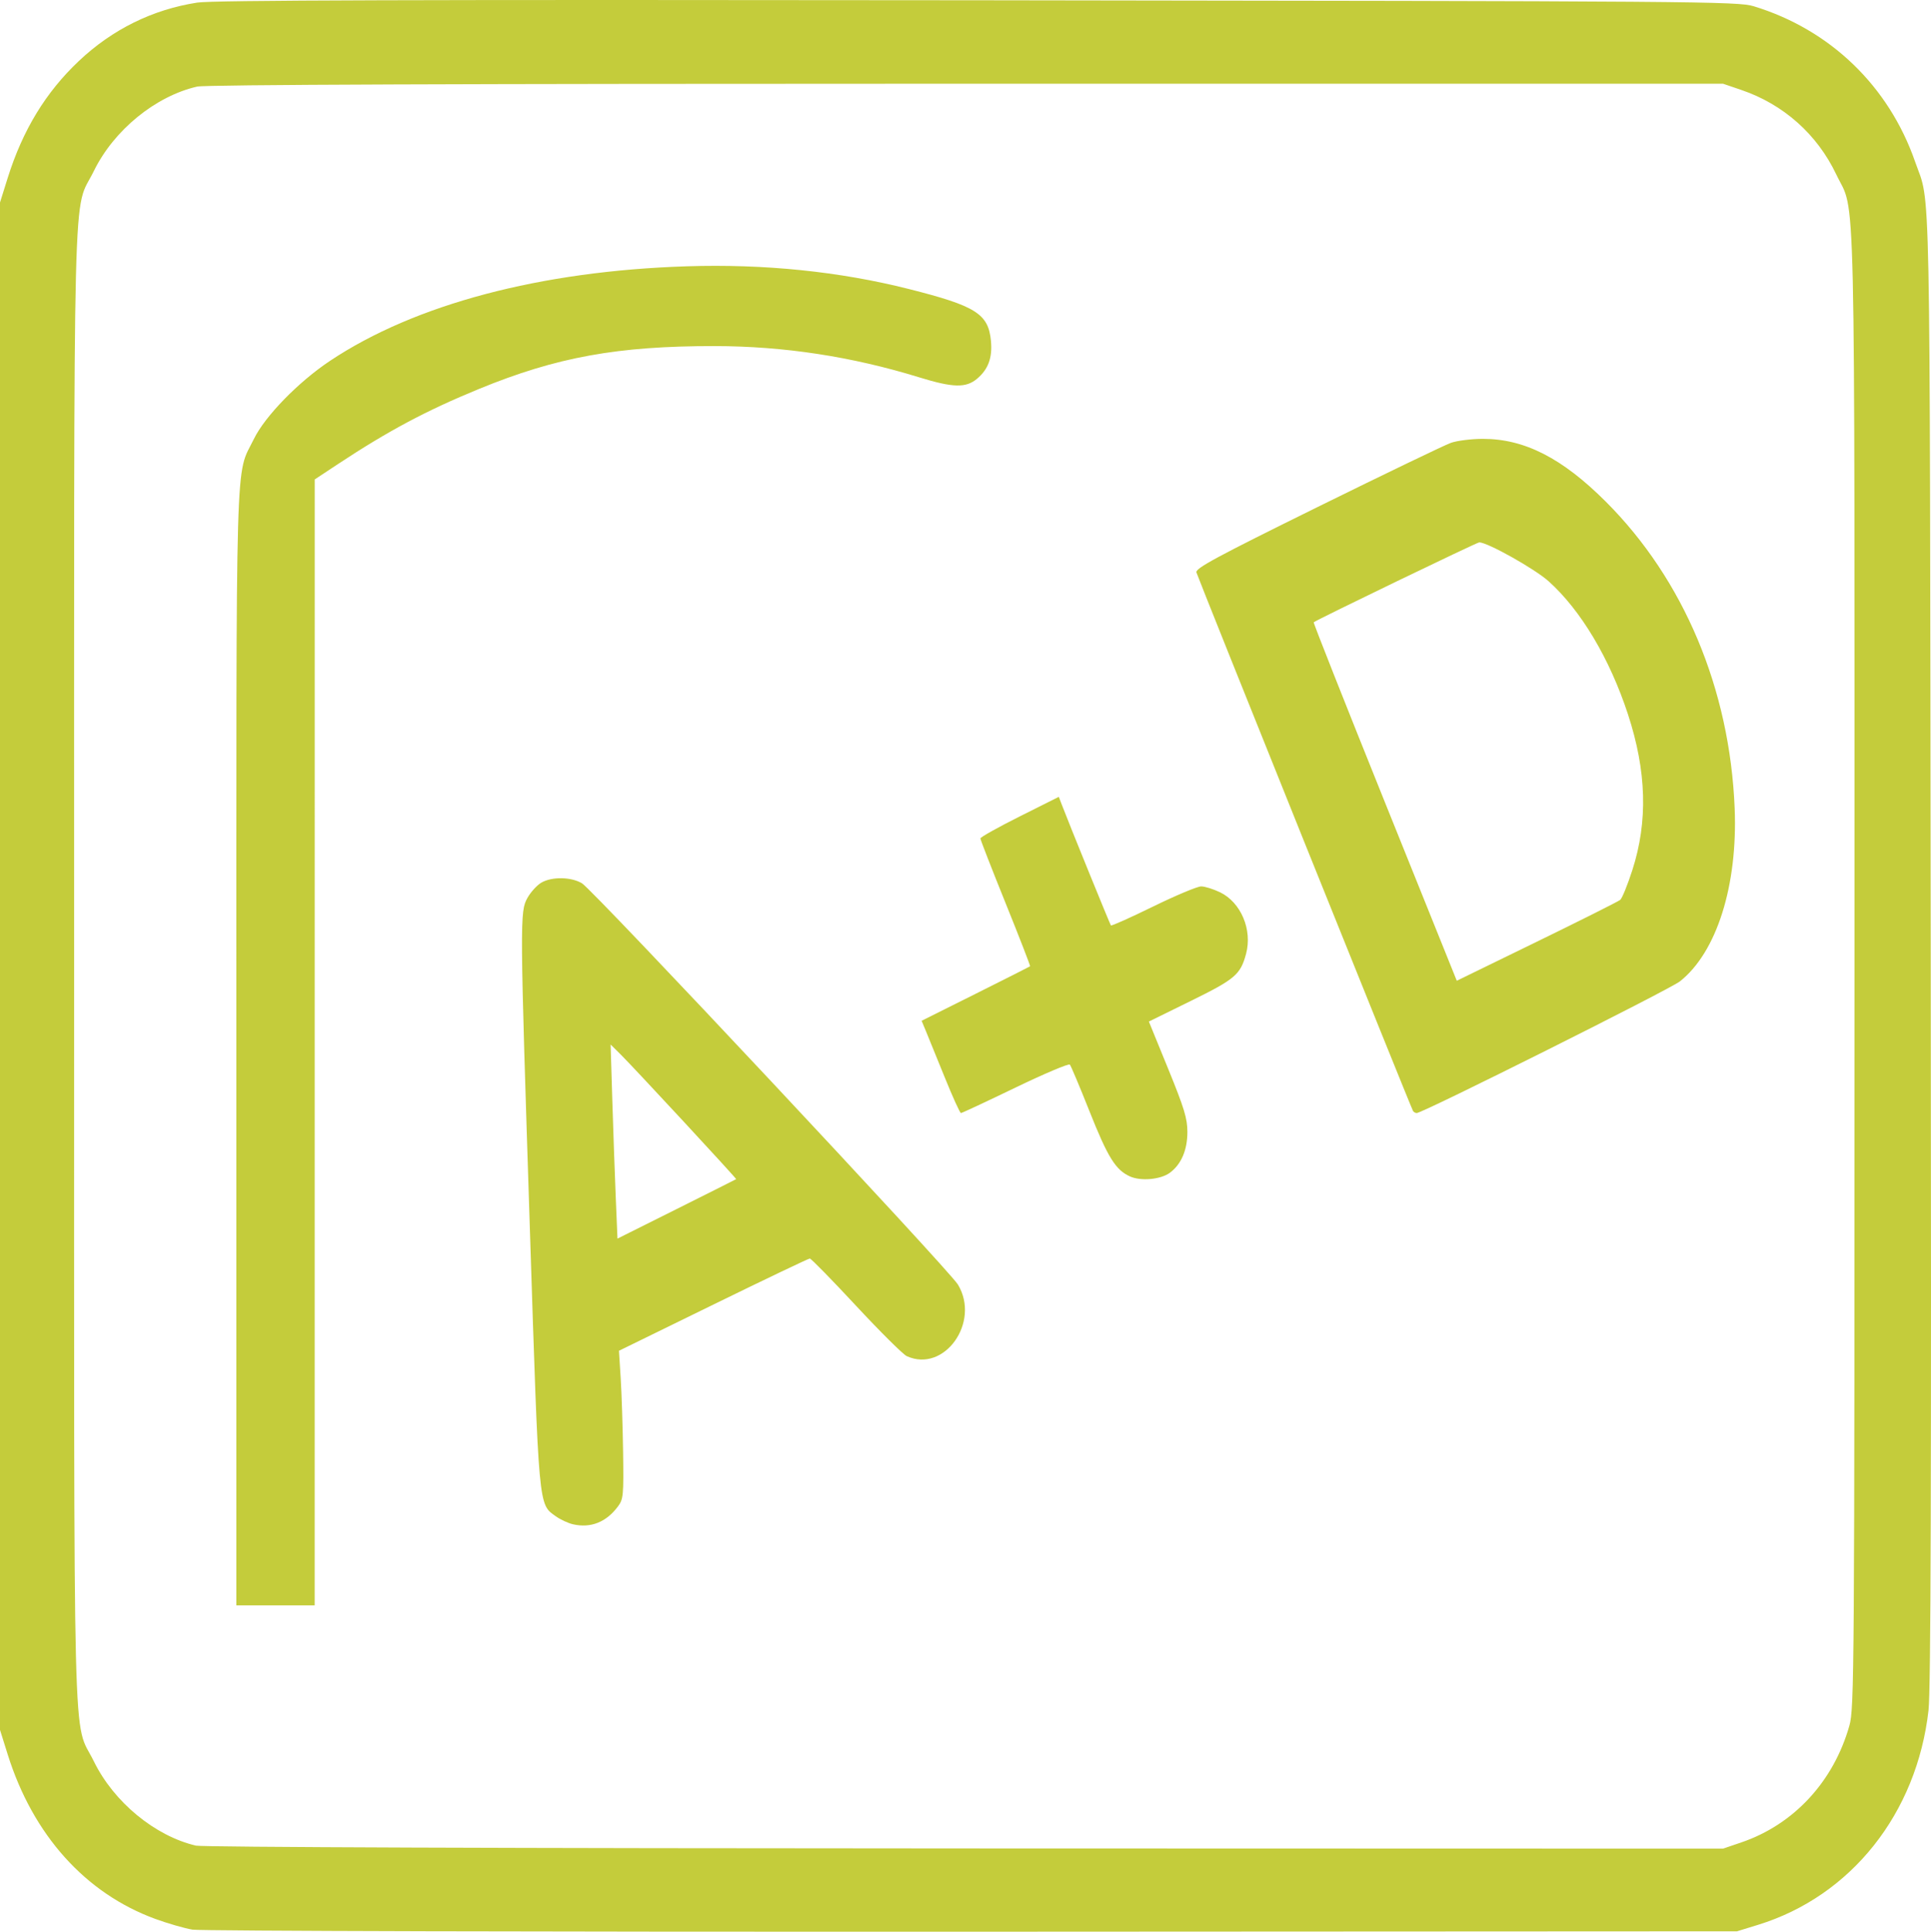 <svg xmlns="http://www.w3.org/2000/svg" width="690.347" height="690.527"><path d="M70.812 692.922c-2.84-.478-8.808-2.198-13.26-3.823-25.021-9.131-43.794-30.03-52.818-58.798l-2.756-8.788v-546l2.756-8.789c5.36-17.084 13.606-30.622 25.47-41.815C42.182 13.61 56.53 6.537 72.479 4.066c5.598-.867 76.35-1.08 279-.838 259.06.308 271.773.406 277.464 2.14 27.34 8.335 48.312 28.545 57.718 55.622 5.609 16.144 5.196-4.695 5.568 281.023.248 190.212.032 265.24-.785 272.454-4.177 36.893-27.68 66.476-60.965 76.734l-7.5 2.312-273.5.138c-150.732.077-275.819-.251-278.666-.73Zm553.723-31.197c18.75-6.392 32.974-21.76 38.607-41.712 1.76-6.231 1.836-17.446 1.836-271 0-291.422.521-268.717-6.515-283.51-6.824-14.346-18.87-25.07-33.928-30.203l-6.557-2.236-270.5-.001c-181.25-.001-271.985.337-275 1.024C57.594 37.48 42.69 49.647 35.55 64.235c-7.706 15.74-7.072-9.72-7.072 284.278 0 293.997-.634 268.537 7.072 284.277 7.102 14.508 21.838 26.666 36.48 30.097 2.363.554 112.708.955 274.948 1l271 .074zM86.478 377.723c0-219.837-.46-203.865 6.272-217.676 3.971-8.145 15.917-20.401 27.228-27.934 30.36-20.22 75.21-32.105 127.5-33.786 27.758-.892 54.588 1.851 79.424 8.12 23.927 6.04 28.418 8.868 29.341 18.48.583 6.064-.93 10.206-4.972 13.606-3.957 3.33-8.592 3.217-20.637-.501-24.094-7.439-48.43-11.16-73.156-11.184-34.685-.034-56.503 3.931-84.225 15.306-18.878 7.746-32.47 14.988-50.516 26.913l-8.241 5.446-.01 201.25-.008 201.25h-28zM206.842 548.02c-1.724-.39-4.486-1.67-6.136-2.846-6.265-4.461-6.028-1.857-9.256-101.528-3.637-112.298-3.654-114.649-.878-119.588 1.152-2.05 3.359-4.473 4.904-5.386 3.762-2.223 10.749-2.112 14.59.231 4.081 2.488 131.195 138.153 134.377 143.416 8.14 13.465-4.886 31.698-18.285 25.593-1.327-.604-9.484-8.704-18.127-18-8.643-9.295-16.086-16.9-16.542-16.9-.455 0-15.993 7.418-34.528 16.486l-33.701 16.486.618 9.764c.34 5.37.727 17.265.86 26.433.222 15.482.093 16.866-1.822 19.438-4.203 5.645-9.71 7.838-16.074 6.4zm58.314-123.382c.224-.188-36.532-39.861-41.344-44.626l-3.535-3.5.61 20c.337 11 .888 26.611 1.226 34.692l.615 14.691 21.125-10.553c11.618-5.805 21.205-10.622 21.303-10.704zm140.772-.978c-5.122-2.323-7.897-6.797-14.454-23.302-3.463-8.715-6.619-16.214-7.014-16.664-.395-.45-9.173 3.262-19.506 8.25-10.333 4.987-19.076 9.068-19.43 9.068-.353 0-2.998-5.83-5.877-12.957-2.88-7.127-5.9-14.547-6.712-16.49l-1.476-3.534 19.26-9.622c10.592-5.292 19.378-9.728 19.523-9.857.145-.13-3.792-10.282-8.75-22.56-4.958-12.278-9.014-22.693-9.014-23.145 0-.452 6.308-3.982 14.018-7.845l14.019-7.022 1.013 2.664c2.534 6.666 17.278 42.915 17.613 43.304.206.24 7.004-2.806 15.106-6.768 8.102-3.962 15.826-7.196 17.165-7.186 1.339.01 4.383.961 6.764 2.114 7.458 3.61 11.59 13.402 9.28 21.985-2.003 7.437-3.893 9.048-19.782 16.855l-14.965 7.354 6.885 16.853c5.768 14.121 6.884 17.787 6.884 22.62 0 6.454-2.175 11.531-6.238 14.565-3.268 2.44-10.393 3.097-14.312 1.32zm101.213-23.398c-.757-1.25-76.921-190.616-77.432-192.518-.392-1.461 7.121-5.514 43.247-23.33 24.046-11.858 45.532-22.2 47.747-22.982 2.214-.781 7.359-1.42 11.432-1.42 14.878 0 28.348 6.88 43.92 22.434 27.884 27.849 44.336 66.97 46.077 109.566 1.13 27.65-6.405 51.506-19.56 61.925-3.63 2.876-91.98 47.075-94.098 47.075-.483 0-1.083-.338-1.333-.75zm74.076-75.45c.682-.565 2.636-5.364 4.343-10.664 5.599-17.384 5.09-35.335-1.576-55.685-6.522-19.91-16.84-37.208-28.36-47.541-4.96-4.45-21.83-13.91-24.802-13.91-.845 0-57.905 27.548-59.184 28.573-.187.15 11.246 29.041 25.405 64.203l25.746 63.931 28.594-13.94c15.727-7.666 29.152-14.401 29.834-14.967z" style="fill:#c4cc3b;fill-opacity:1" transform="translate(-1.978 -3.135)"/></svg>